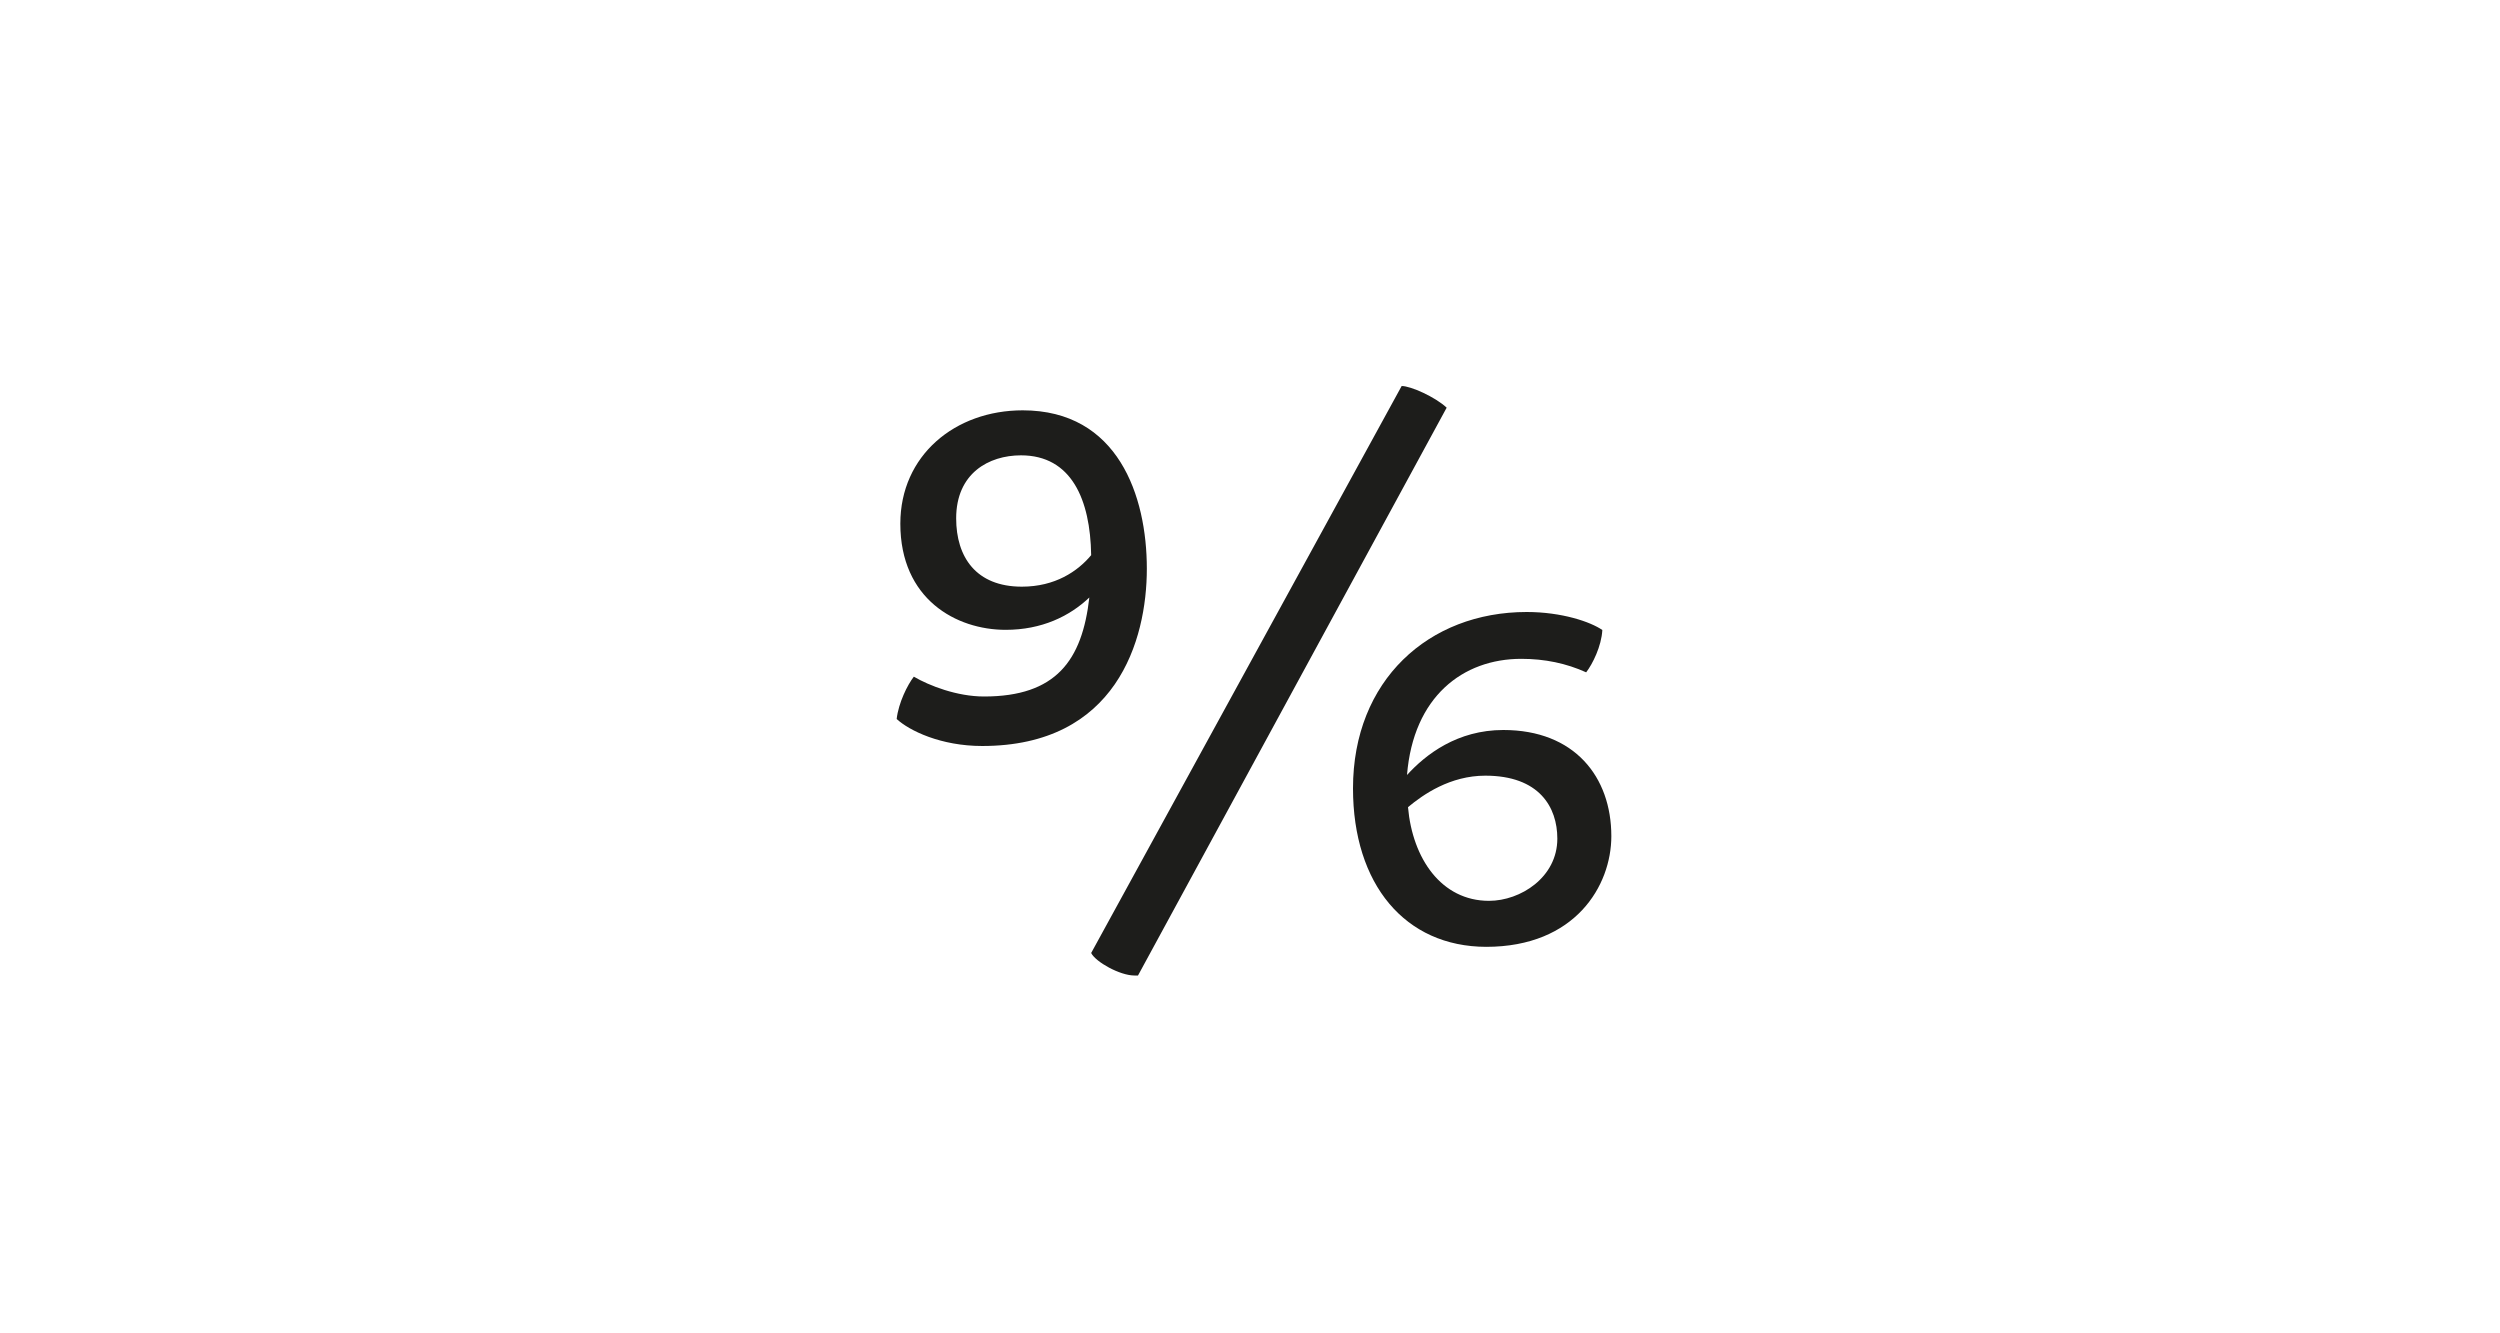 <?xml version="1.0" encoding="utf-8"?>
<!-- Generator: Adobe Illustrator 23.0.1, SVG Export Plug-In . SVG Version: 6.00 Build 0)  -->
<svg version="1.1" id="Ebene_1" xmlns="http://www.w3.org/2000/svg" xmlns:xlink="http://www.w3.org/1999/xlink" x="0px" y="0px"
	 viewBox="0 0 150 80" style="enable-background:new 0 0 150 80;" xml:space="preserve">
<style type="text/css">
	.st0{fill:#FFFFFF;}
	.st1{fill:#1D1D1B;}
</style>
<g>
	<g>
		<rect class="st0" width="150" height="80"/>
	</g>
	<g>
		<path class="st1" d="M53.8,43.14c0.11-0.97,0.65-2.05,1.03-2.54c0.92,0.54,2.59,1.19,4.21,1.19c4.32,0,5.89-2.16,6.32-5.94
			c-1.19,1.13-2.86,1.94-5.02,1.94c-2.97,0-6.32-1.84-6.32-6.37c0-4.1,3.29-6.8,7.34-6.8c5.72,0,7.45,5.13,7.45,9.5
			c0,4.32-1.84,10.64-9.88,10.64C56.45,44.76,54.56,43.84,53.8,43.14z M65.47,33.31c-0.05-3.35-1.19-5.99-4.21-5.99
			c-1.94,0-3.89,1.08-3.89,3.78c0,2.32,1.19,4.1,3.94,4.1C63.31,35.2,64.66,34.28,65.47,33.31z"/>
		<path class="st1" d="M65.47,57.18L84.1,23.16c0.54,0,2,0.65,2.7,1.3L68.28,58.53h-0.22C67.2,58.53,65.74,57.72,65.47,57.18z"/>
		<path class="st1" d="M81.18,47.3c0-6.48,4.54-10.58,10.42-10.58c2.11,0,3.83,0.59,4.54,1.08c-0.05,0.97-0.59,2.05-0.97,2.54
			c-1.19-0.54-2.48-0.81-3.89-0.81c-3.51,0-6.48,2.27-6.86,6.97c1.13-1.24,3.02-2.7,5.78-2.7c4.27,0,6.48,2.81,6.48,6.37
			c0,2.97-2.16,6.64-7.51,6.64C84.31,56.8,81.18,53.07,81.18,47.3z M93.44,50.32c0-1.89-1.08-3.78-4.32-3.78
			c-2.11,0-3.73,1.13-4.64,1.89c0.27,3.08,2,5.62,4.86,5.62C91.23,54.05,93.44,52.64,93.44,50.32z"/>
	</g>
</g>
</svg>
